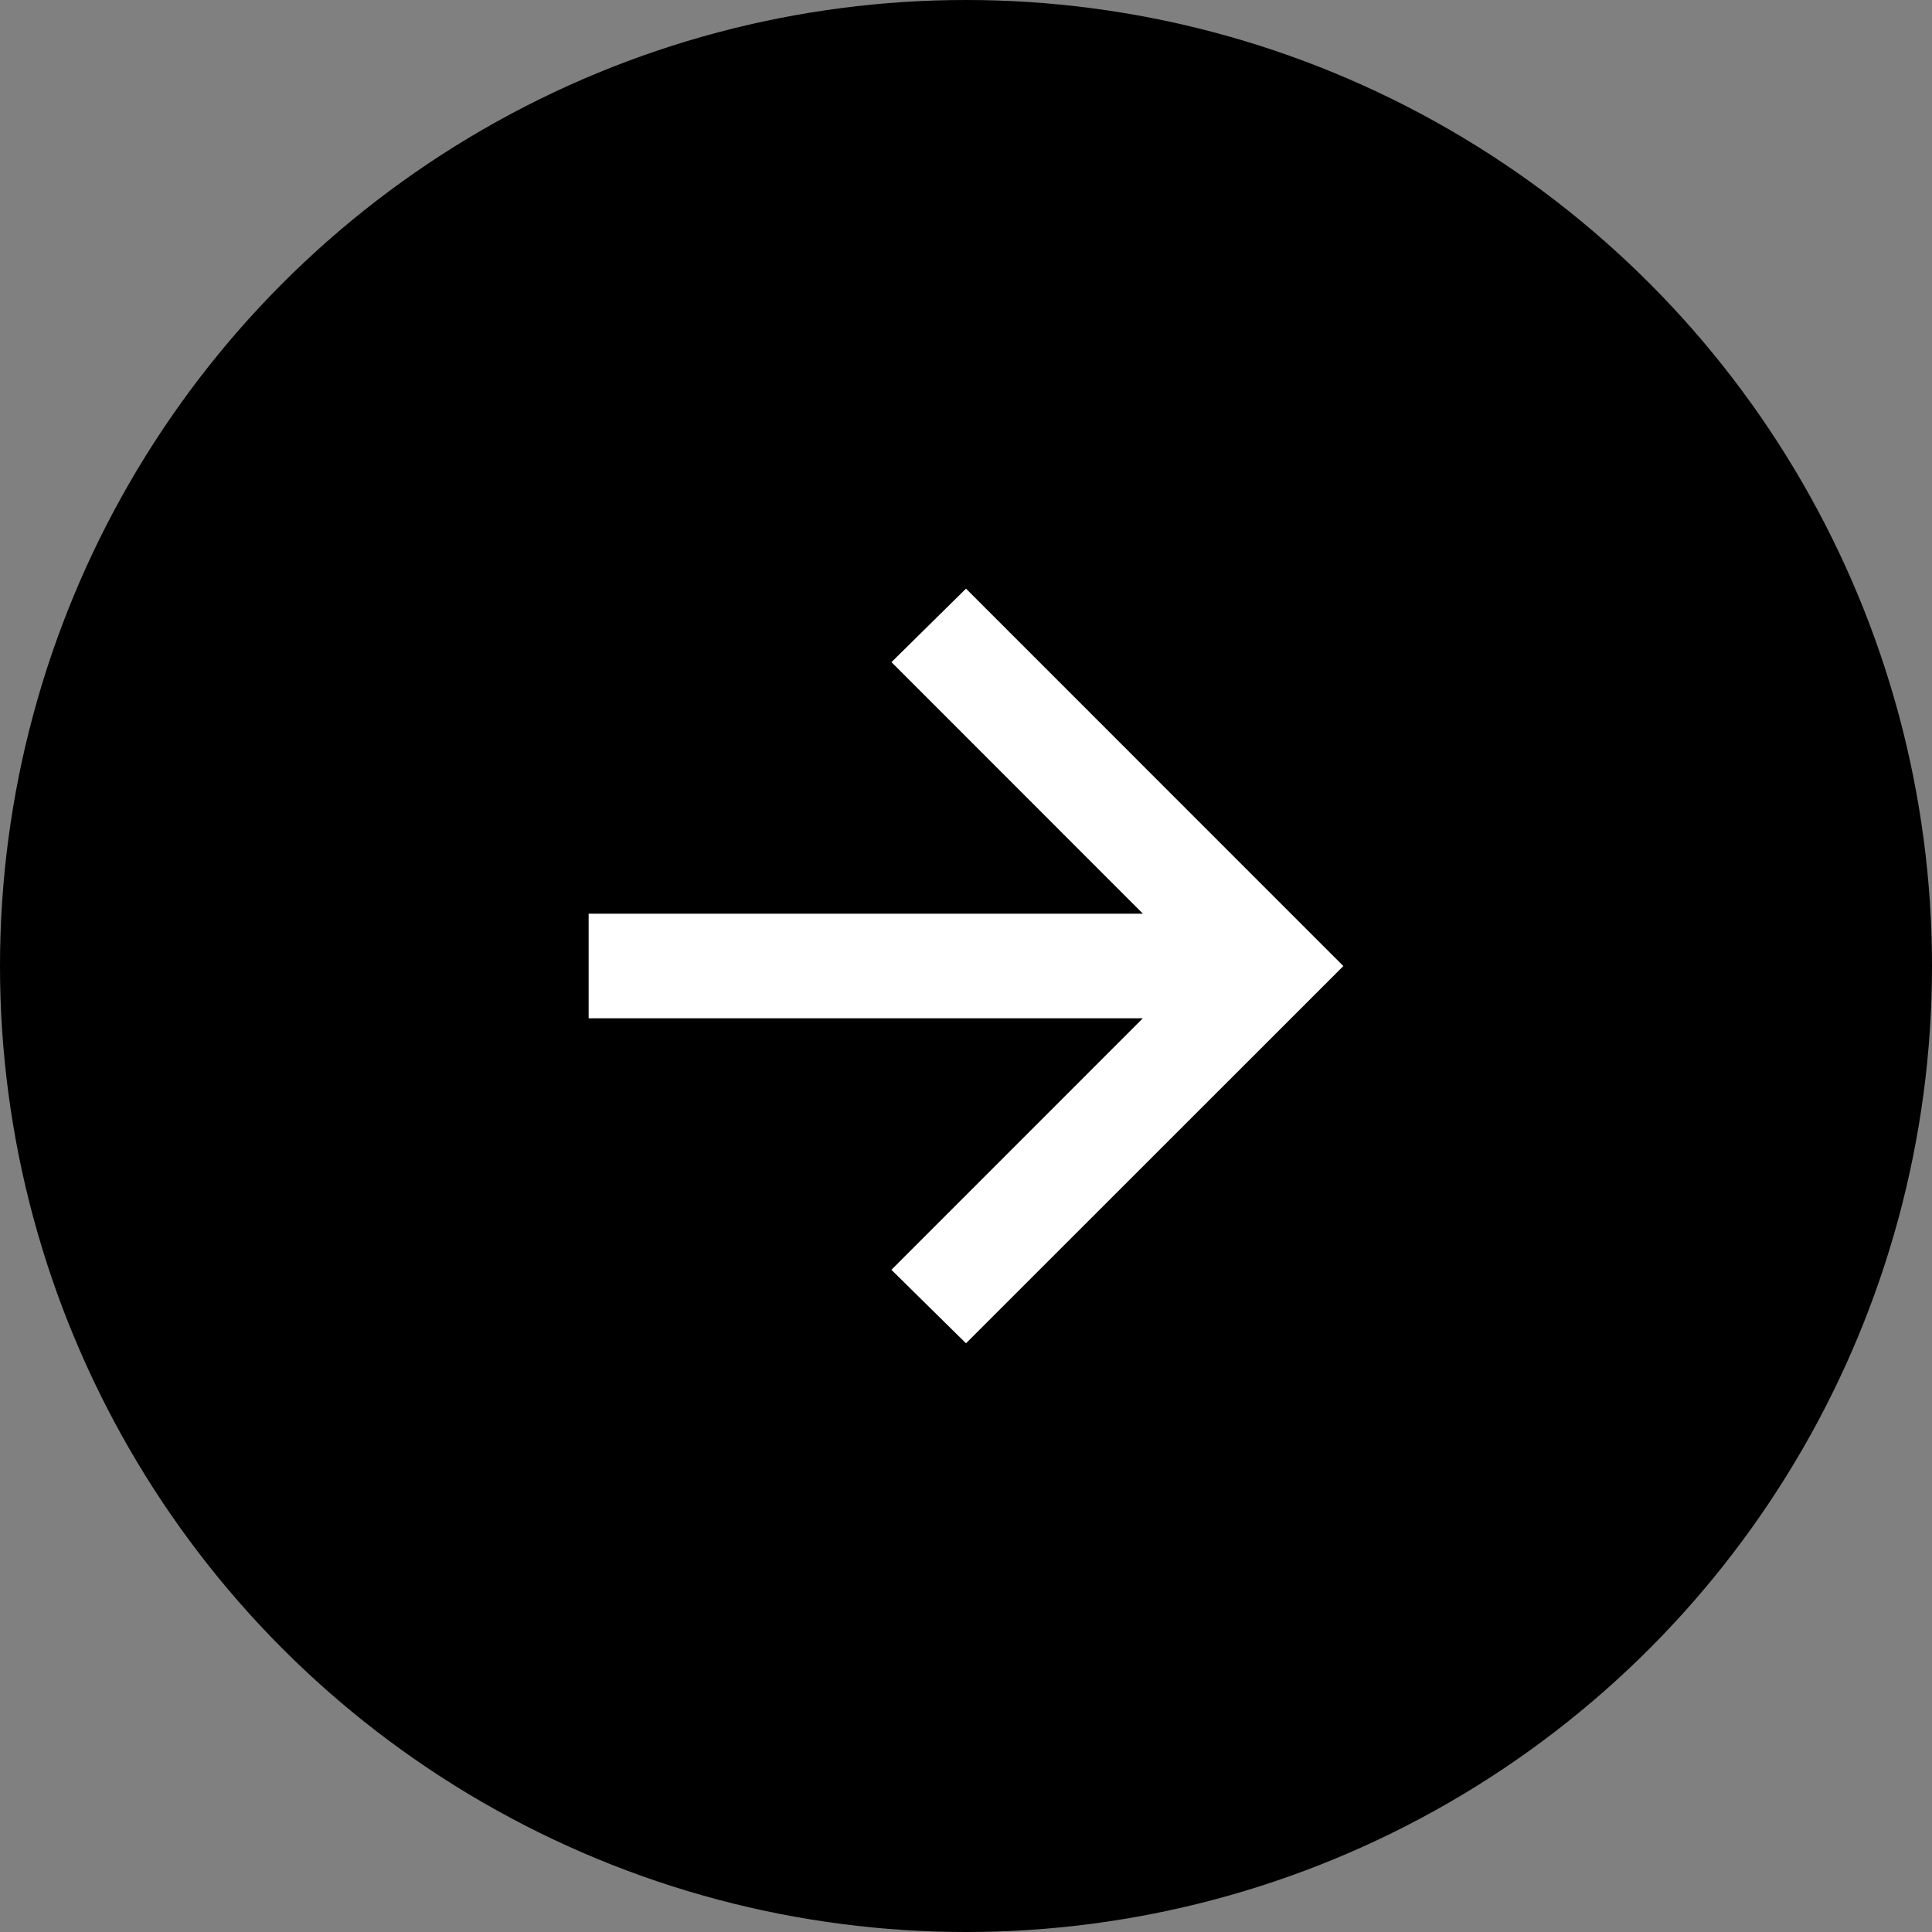 <svg xmlns="http://www.w3.org/2000/svg" width="28" height="28" fill="none">
  <rect width="100%" height="100%" fill="#808080" stroke="none"/>
  <circle cx="14" cy="14" r="14" fill="#000"/>
  <mask id="a" width="16" height="16" x="6" y="6" maskUnits="userSpaceOnUse" style="mask-type:alpha">
    <path fill="#D9D9D9" d="M6 6h16v16H6z"/>
  </mask>
  <g mask="url(#a)">
    <path fill="#fff" d="M16.564 14.758H8.531v-1.516h8.033L12.92 9.596 14 8.531l5.469 5.47L14 19.468l-1.081-1.065 3.645-3.646Z"/>
  </g>
</svg>